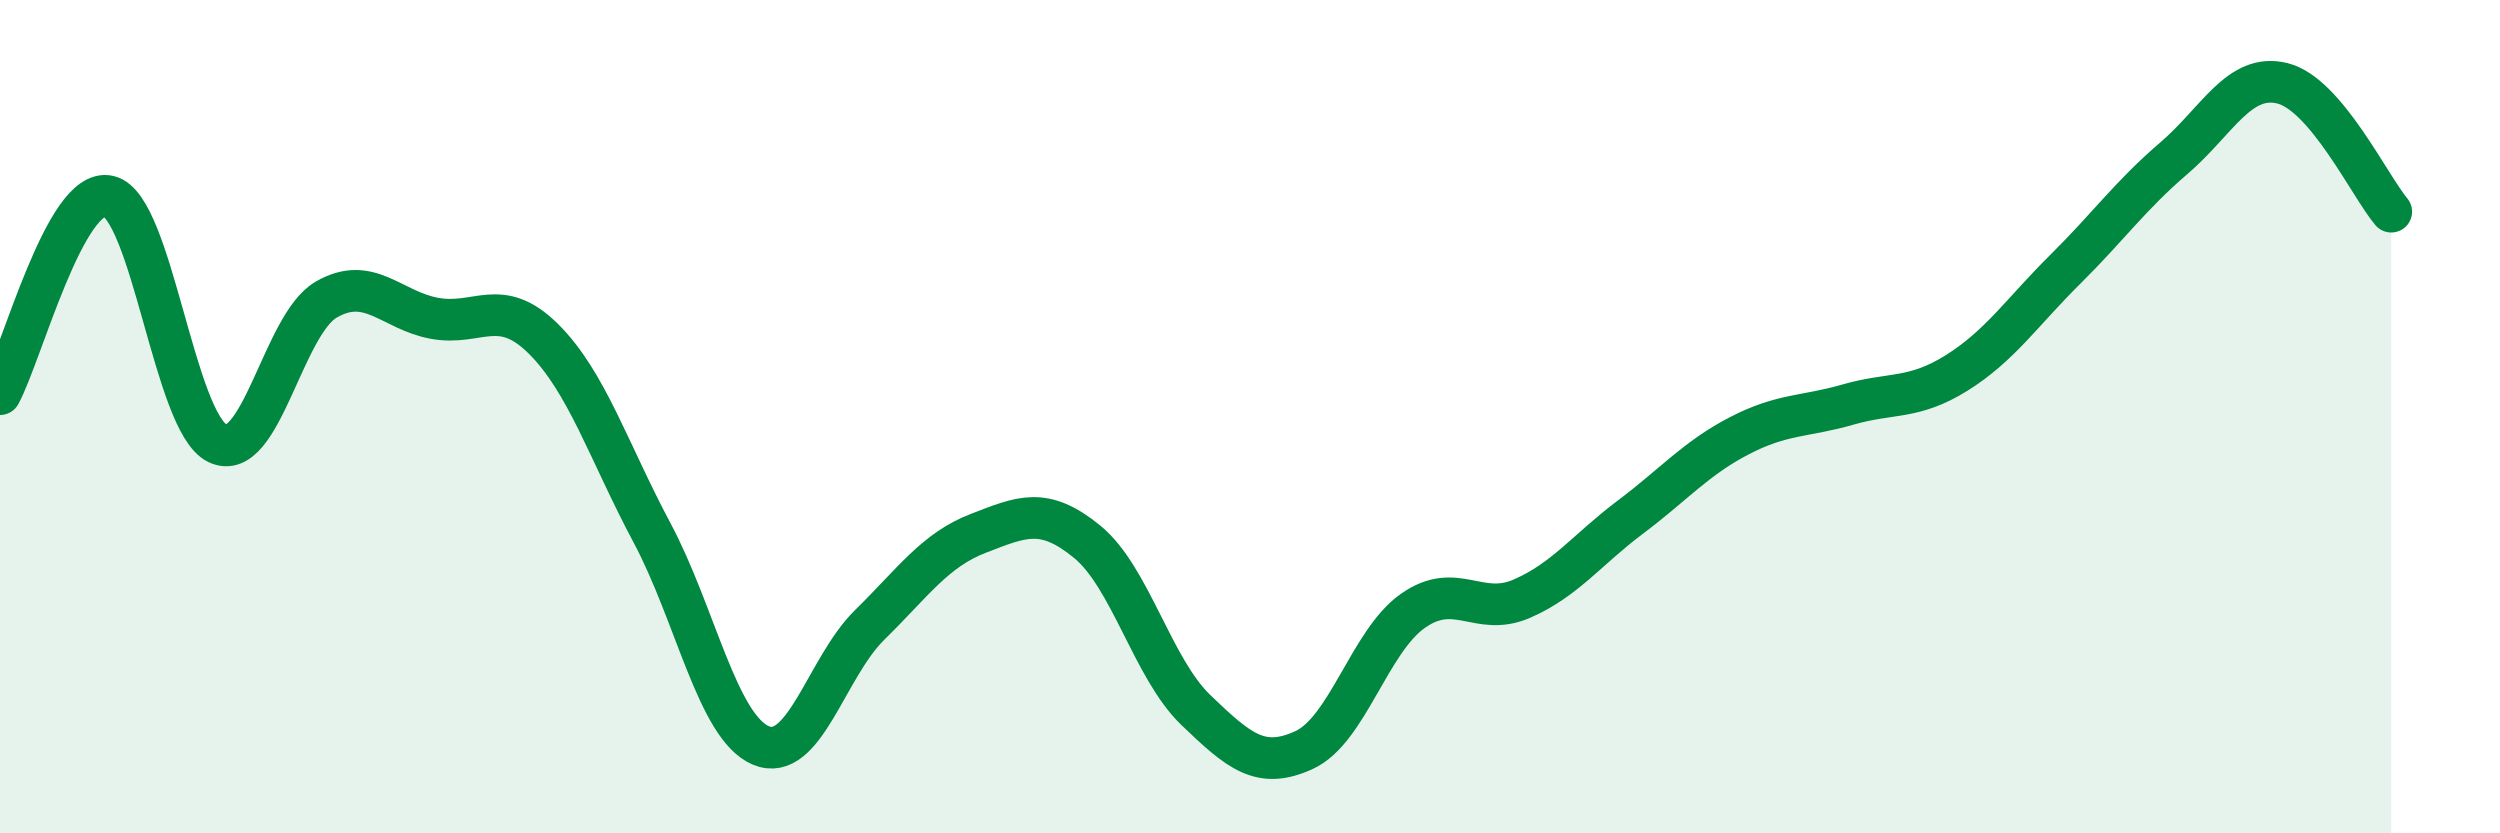 
    <svg width="60" height="20" viewBox="0 0 60 20" xmlns="http://www.w3.org/2000/svg">
      <path
        d="M 0,9.46 C 0.52,8.51 1.57,4.47 2.61,4.71 C 3.65,4.95 4.18,10.14 5.22,10.64 C 6.26,11.14 6.79,7.79 7.83,7.19 C 8.87,6.59 9.39,7.45 10.43,7.64 C 11.47,7.83 12,7.1 13.04,8.13 C 14.08,9.16 14.61,10.84 15.65,12.79 C 16.69,14.74 17.22,17.45 18.26,17.89 C 19.3,18.33 19.83,16.02 20.87,15 C 21.91,13.98 22.44,13.2 23.48,12.8 C 24.52,12.4 25.05,12.15 26.09,13 C 27.13,13.85 27.66,16.04 28.7,17.04 C 29.74,18.04 30.26,18.48 31.3,18 C 32.34,17.52 32.87,15.39 33.91,14.66 C 34.95,13.93 35.48,14.82 36.52,14.37 C 37.56,13.92 38.09,13.19 39.13,12.41 C 40.17,11.63 40.7,11 41.74,10.46 C 42.78,9.92 43.31,10.01 44.35,9.71 C 45.39,9.41 45.92,9.6 46.96,8.95 C 48,8.3 48.53,7.49 49.57,6.46 C 50.61,5.43 51.13,4.69 52.17,3.8 C 53.21,2.91 53.74,1.74 54.78,2 C 55.82,2.26 56.87,4.46 57.39,5.08L57.39 20L0 20Z"
        fill="#008740"
        opacity="0.1"
        stroke-linecap="round"
        stroke-linejoin="round"
      />
      <path
        d="M 0,9.46 C 0.52,8.51 1.57,4.47 2.61,4.71 C 3.65,4.95 4.18,10.14 5.22,10.64 C 6.26,11.14 6.79,7.79 7.83,7.19 C 8.87,6.59 9.39,7.45 10.43,7.64 C 11.47,7.83 12,7.1 13.04,8.13 C 14.08,9.16 14.61,10.84 15.65,12.79 C 16.69,14.74 17.22,17.45 18.26,17.89 C 19.3,18.33 19.83,16.02 20.87,15 C 21.91,13.98 22.44,13.2 23.48,12.8 C 24.52,12.4 25.05,12.15 26.09,13 C 27.13,13.85 27.66,16.04 28.7,17.04 C 29.74,18.04 30.26,18.48 31.3,18 C 32.34,17.52 32.87,15.39 33.91,14.66 C 34.95,13.93 35.48,14.82 36.52,14.37 C 37.56,13.92 38.09,13.19 39.13,12.41 C 40.17,11.63 40.7,11 41.74,10.46 C 42.78,9.92 43.31,10.01 44.35,9.71 C 45.39,9.41 45.92,9.6 46.96,8.95 C 48,8.3 48.53,7.49 49.57,6.46 C 50.61,5.43 51.13,4.69 52.17,3.8 C 53.21,2.91 53.74,1.74 54.78,2 C 55.82,2.26 56.87,4.46 57.39,5.08"
        stroke="#008740"
        stroke-width="1"
        fill="none"
        stroke-linecap="round"
        stroke-linejoin="round"
      />
    </svg>
  